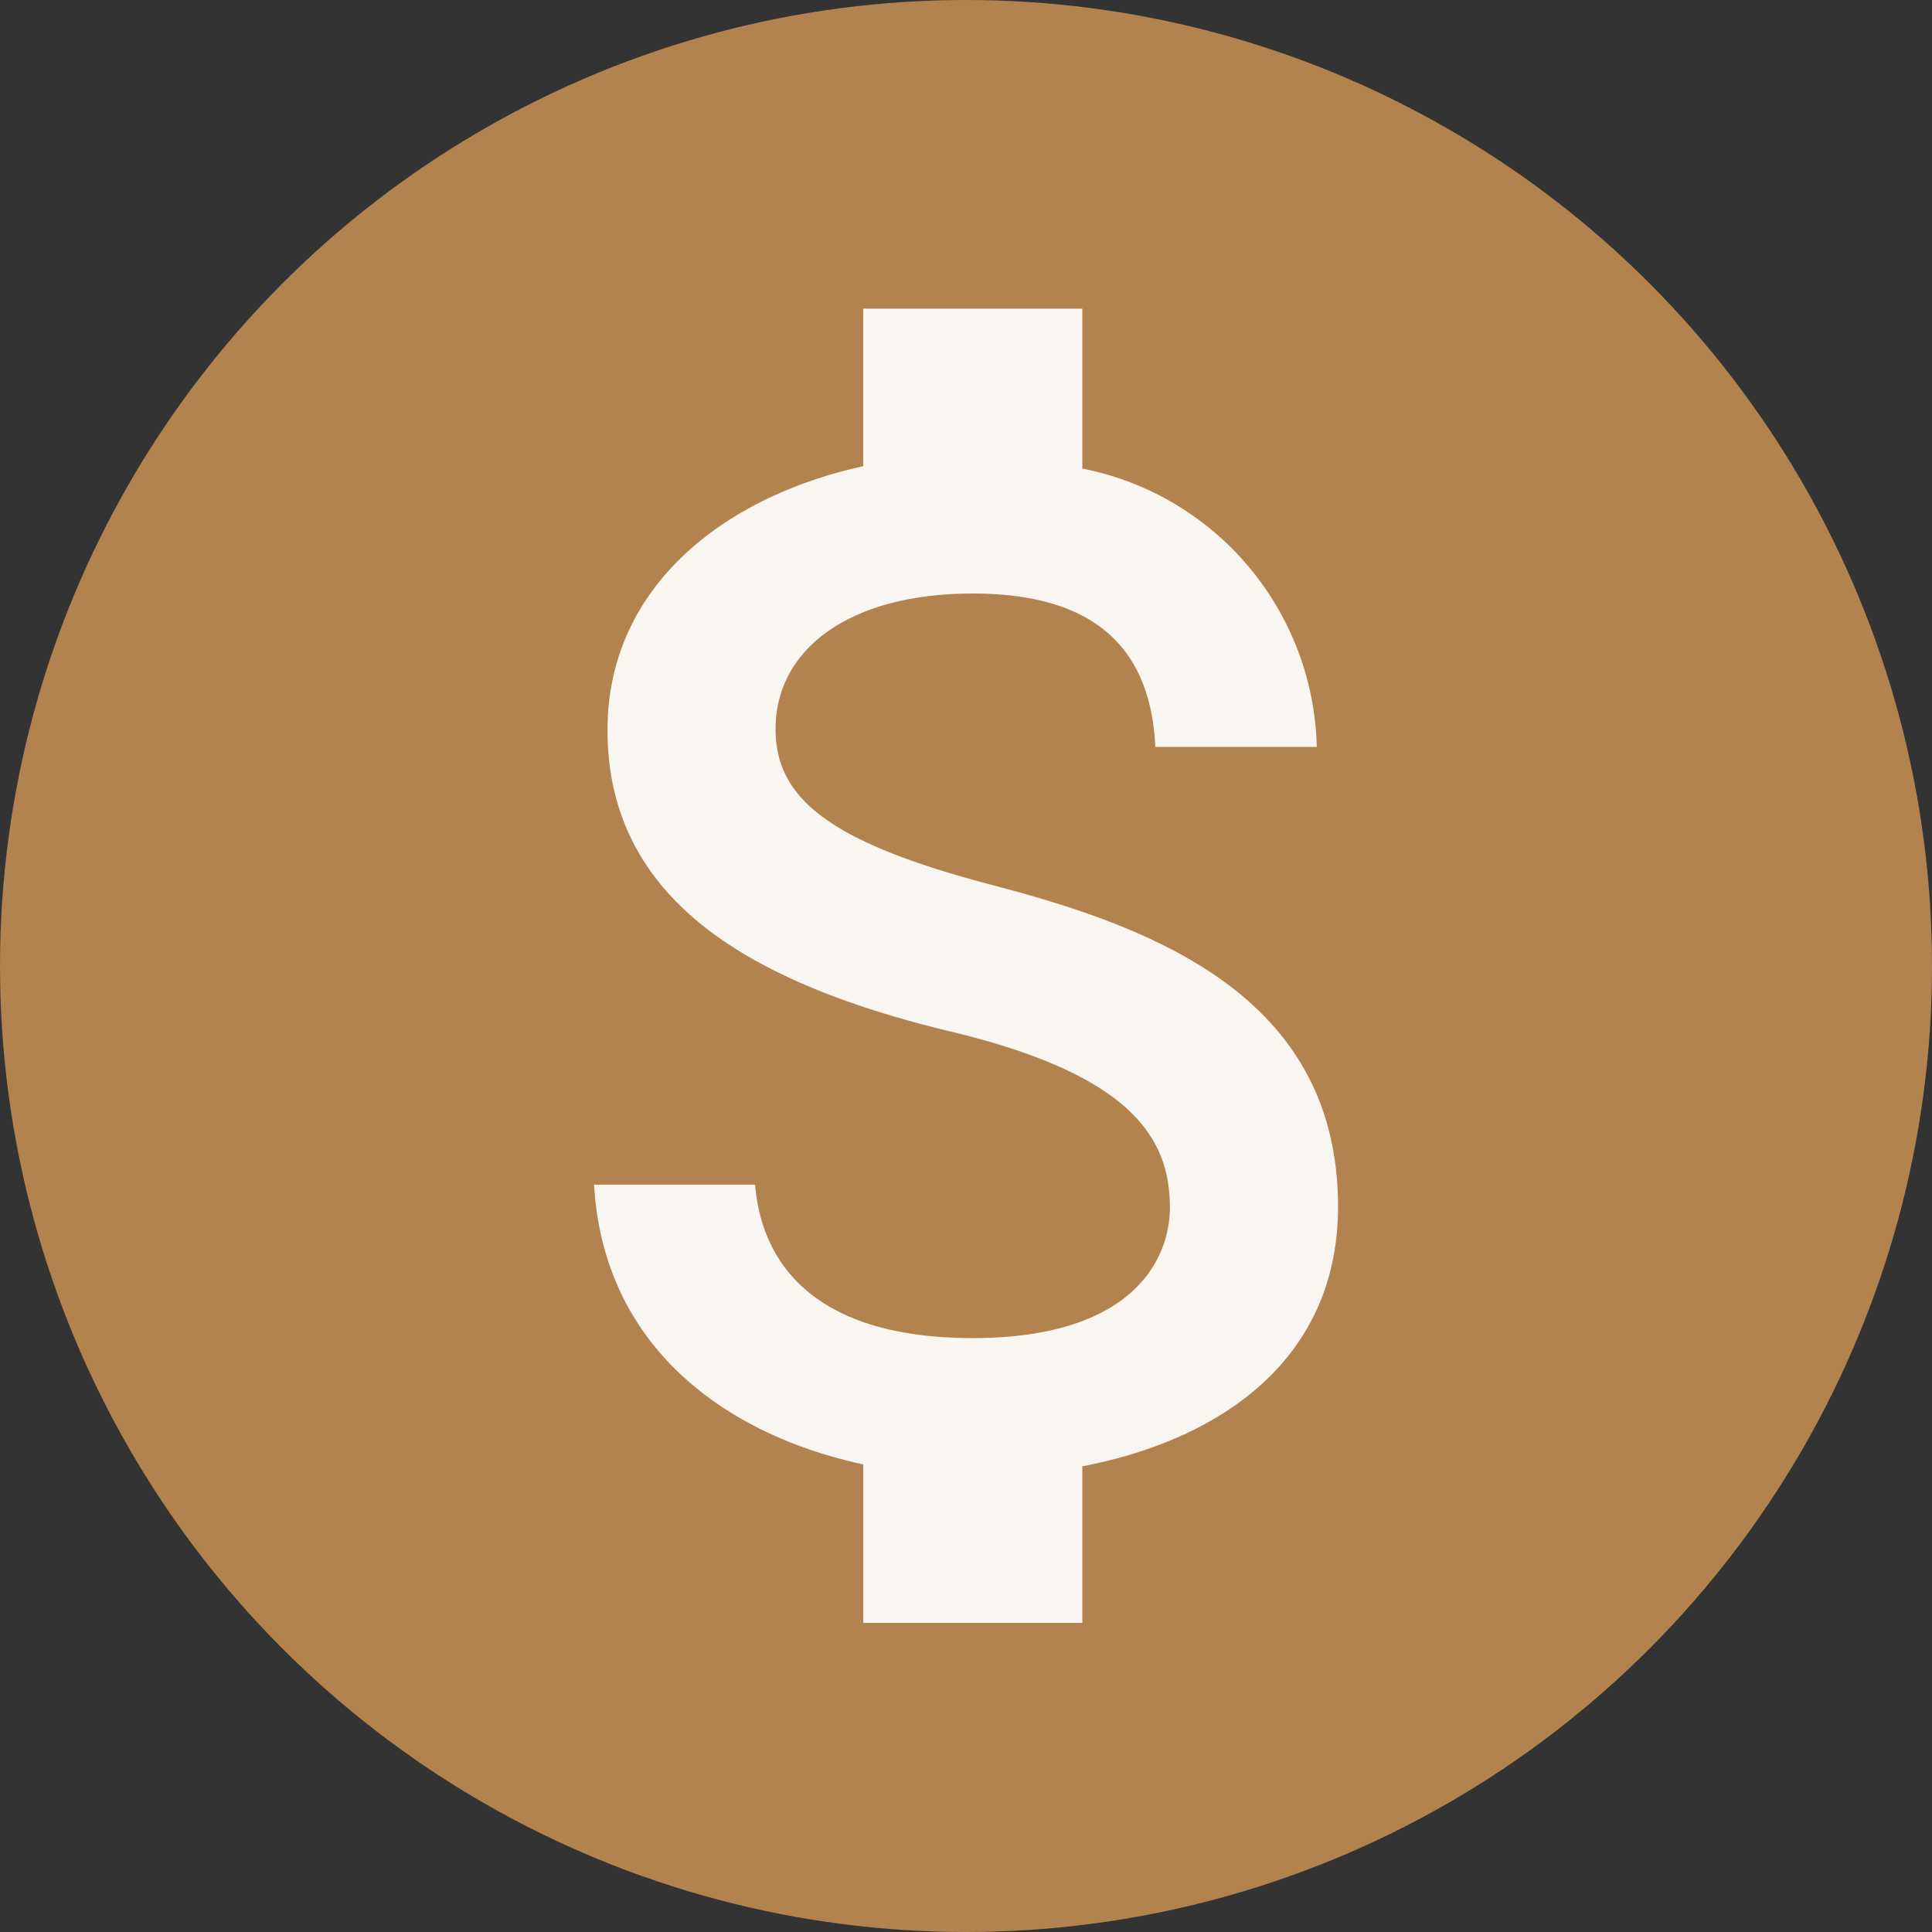 <svg id="Сгруппировать_112" data-name="Сгруппировать 112" xmlns="http://www.w3.org/2000/svg" width="34" height="34" viewBox="0 0 34 34">
  <rect x="0" y="0" width="34" height="34" fill="#333333" stroke="none"/>
  <circle id="Эллипс_2" data-name="Эллипс 2" cx="17" cy="17" r="17" fill="#b2834f"/>
  <path id="Icon_metro-money" data-name="Icon metro-money" d="M17.738,16.581c-2.918-.758-3.856-1.536-3.856-2.757,0-1.4,1.292-2.384,3.47-2.384,2.288,0,3.136,1.093,3.213,2.7h2.841a5.117,5.117,0,0,0-4.126-4.9V6.427H15.424V9.2c-2.494.546-4.5,2.153-4.5,4.64,0,2.969,2.461,4.447,6.041,5.309,3.22.771,3.856,1.9,3.856,3.1,0,.88-.623,2.294-3.47,2.294-2.648,0-3.7-1.189-3.83-2.7H10.688c.161,2.815,2.262,4.389,4.737,4.923v2.789H19.28V26.8c2.5-.482,4.5-1.928,4.5-4.569,0-3.638-3.123-4.884-6.041-5.649Z" transform="translate(-0.233 -0.995)" fill="#f9f5f1"/>
</svg>
